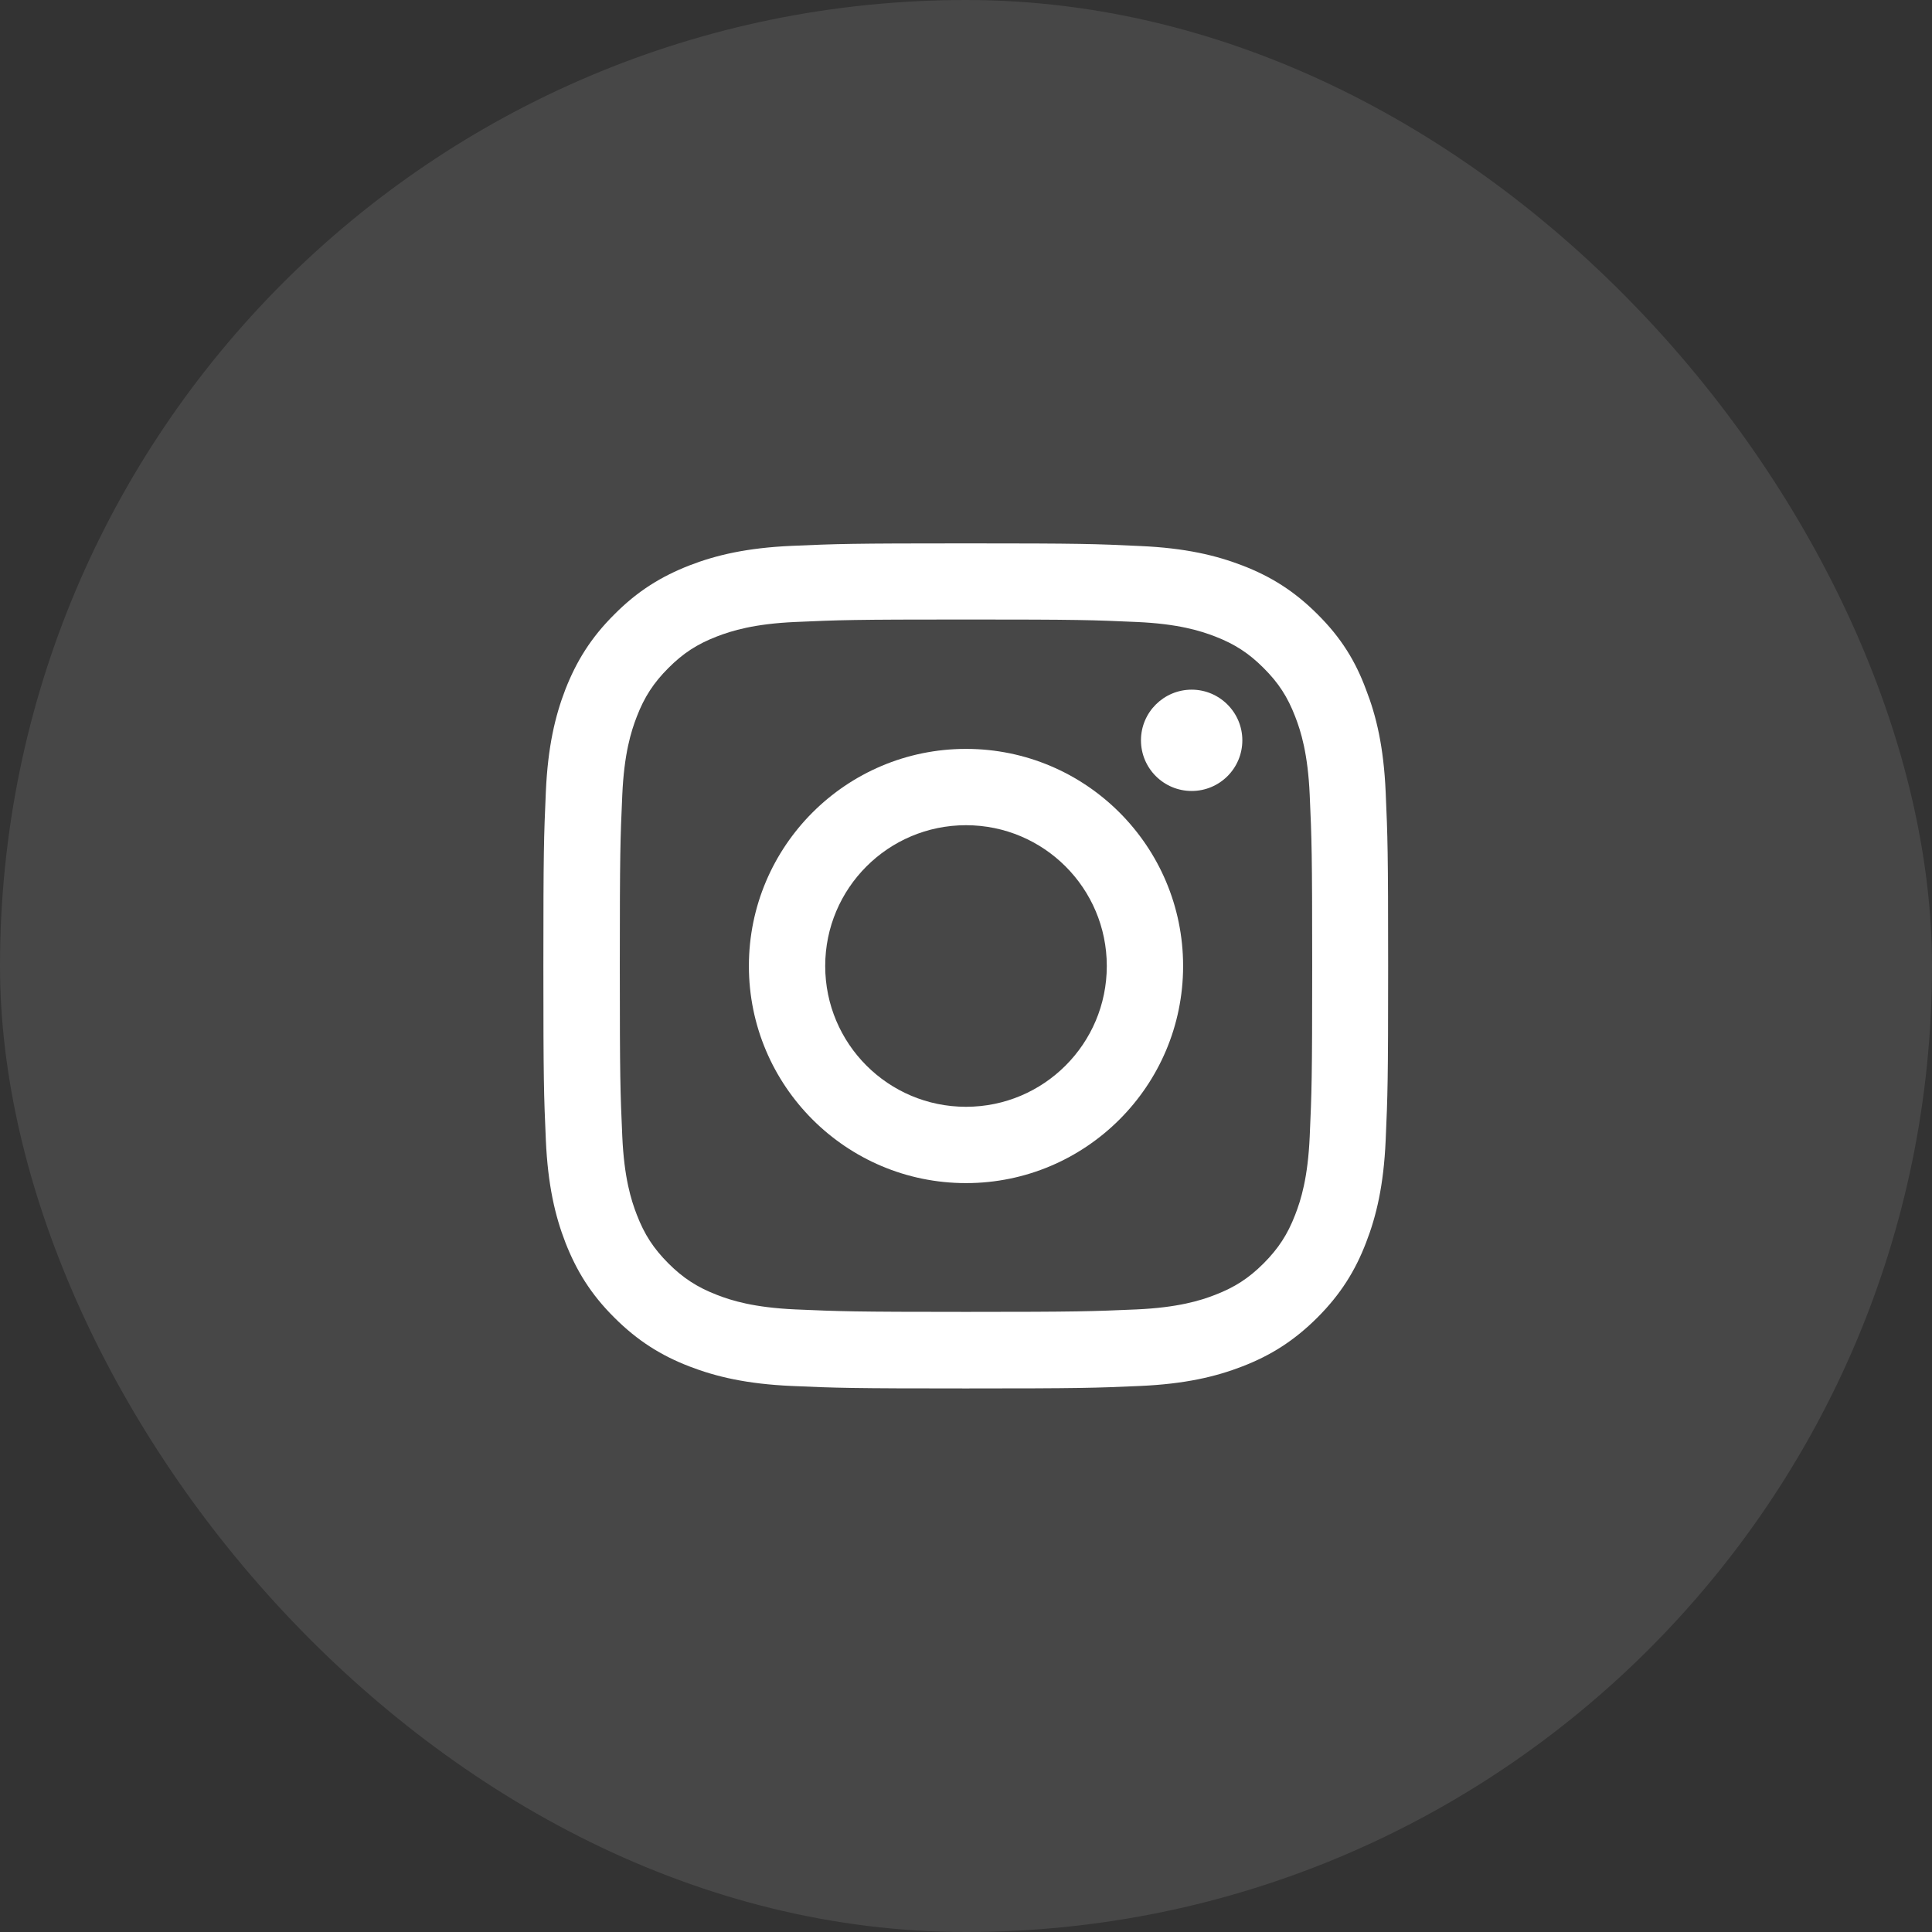 <svg width="32" height="32" viewBox="0 0 32 32" fill="none" xmlns="http://www.w3.org/2000/svg">
<rect x="0" y="0" width="32" height="32" fill="#333333" stroke="none"/>
<rect width="32" height="32" rx="16" fill="white" fill-opacity="0.1"/>
<g clip-path="url(#clip0_1306_4355)">
<path d="M16 10.261C17.87 10.261 18.092 10.269 18.827 10.302C19.511 10.332 19.88 10.447 20.126 10.542C20.452 10.668 20.687 10.821 20.93 11.065C21.176 11.31 21.327 11.543 21.452 11.868C21.548 12.114 21.663 12.486 21.693 13.167C21.726 13.905 21.734 14.127 21.734 15.995C21.734 17.865 21.726 18.086 21.693 18.822C21.663 19.506 21.548 19.875 21.452 20.121C21.327 20.446 21.173 20.681 20.93 20.925C20.684 21.171 20.452 21.321 20.126 21.447C19.88 21.543 19.508 21.657 18.827 21.688C18.089 21.72 17.868 21.729 16 21.729C14.13 21.729 13.908 21.72 13.173 21.688C12.489 21.657 12.12 21.543 11.874 21.447C11.548 21.321 11.313 21.168 11.07 20.925C10.824 20.678 10.673 20.446 10.548 20.121C10.452 19.875 10.337 19.503 10.307 18.822C10.274 18.084 10.266 17.862 10.266 15.995C10.266 14.124 10.274 13.903 10.307 13.167C10.337 12.484 10.452 12.114 10.548 11.868C10.673 11.543 10.827 11.308 11.07 11.065C11.316 10.818 11.548 10.668 11.874 10.542C12.12 10.447 12.492 10.332 13.173 10.302C13.908 10.269 14.13 10.261 16 10.261ZM16 9C14.1 9 13.862 9.008 13.115 9.041C12.371 9.074 11.86 9.194 11.417 9.366C10.955 9.547 10.564 9.785 10.176 10.176C9.785 10.564 9.547 10.955 9.366 11.415C9.194 11.86 9.074 12.369 9.041 13.113C9.008 13.862 9 14.1 9 16C9 17.9 9.008 18.138 9.041 18.885C9.074 19.628 9.194 20.14 9.366 20.583C9.547 21.045 9.785 21.436 10.176 21.824C10.564 22.212 10.955 22.453 11.415 22.631C11.86 22.803 12.369 22.923 13.113 22.956C13.859 22.989 14.097 22.997 15.997 22.997C17.898 22.997 18.136 22.989 18.882 22.956C19.626 22.923 20.137 22.803 20.58 22.631C21.04 22.453 21.43 22.212 21.819 21.824C22.207 21.436 22.448 21.045 22.625 20.585C22.798 20.14 22.918 19.631 22.951 18.887C22.984 18.141 22.992 17.903 22.992 16.003C22.992 14.102 22.984 13.864 22.951 13.118C22.918 12.374 22.798 11.863 22.625 11.42C22.453 10.955 22.215 10.564 21.824 10.176C21.436 9.787 21.045 9.547 20.585 9.369C20.14 9.197 19.631 9.077 18.887 9.044C18.138 9.008 17.9 9 16 9Z" fill="white"/>
<path d="M16 12.404C14.015 12.404 12.404 14.015 12.404 16C12.404 17.985 14.015 19.596 16 19.596C17.985 19.596 19.596 17.985 19.596 16C19.596 14.015 17.985 12.404 16 12.404ZM16 18.332C14.712 18.332 13.668 17.288 13.668 16C13.668 14.712 14.712 13.668 16 13.668C17.288 13.668 18.332 14.712 18.332 16C18.332 17.288 17.288 18.332 16 18.332Z" fill="white"/>
<path d="M20.577 12.262C20.577 12.727 20.2 13.101 19.738 13.101C19.273 13.101 18.898 12.724 18.898 12.262C18.898 11.797 19.276 11.423 19.738 11.423C20.2 11.423 20.577 11.8 20.577 12.262Z" fill="white"/>
</g>
<defs>
<clipPath id="clip0_1306_4355">
<rect width="14" height="14" fill="white" transform="translate(9 9)"/>
</clipPath>
</defs>
</svg>
